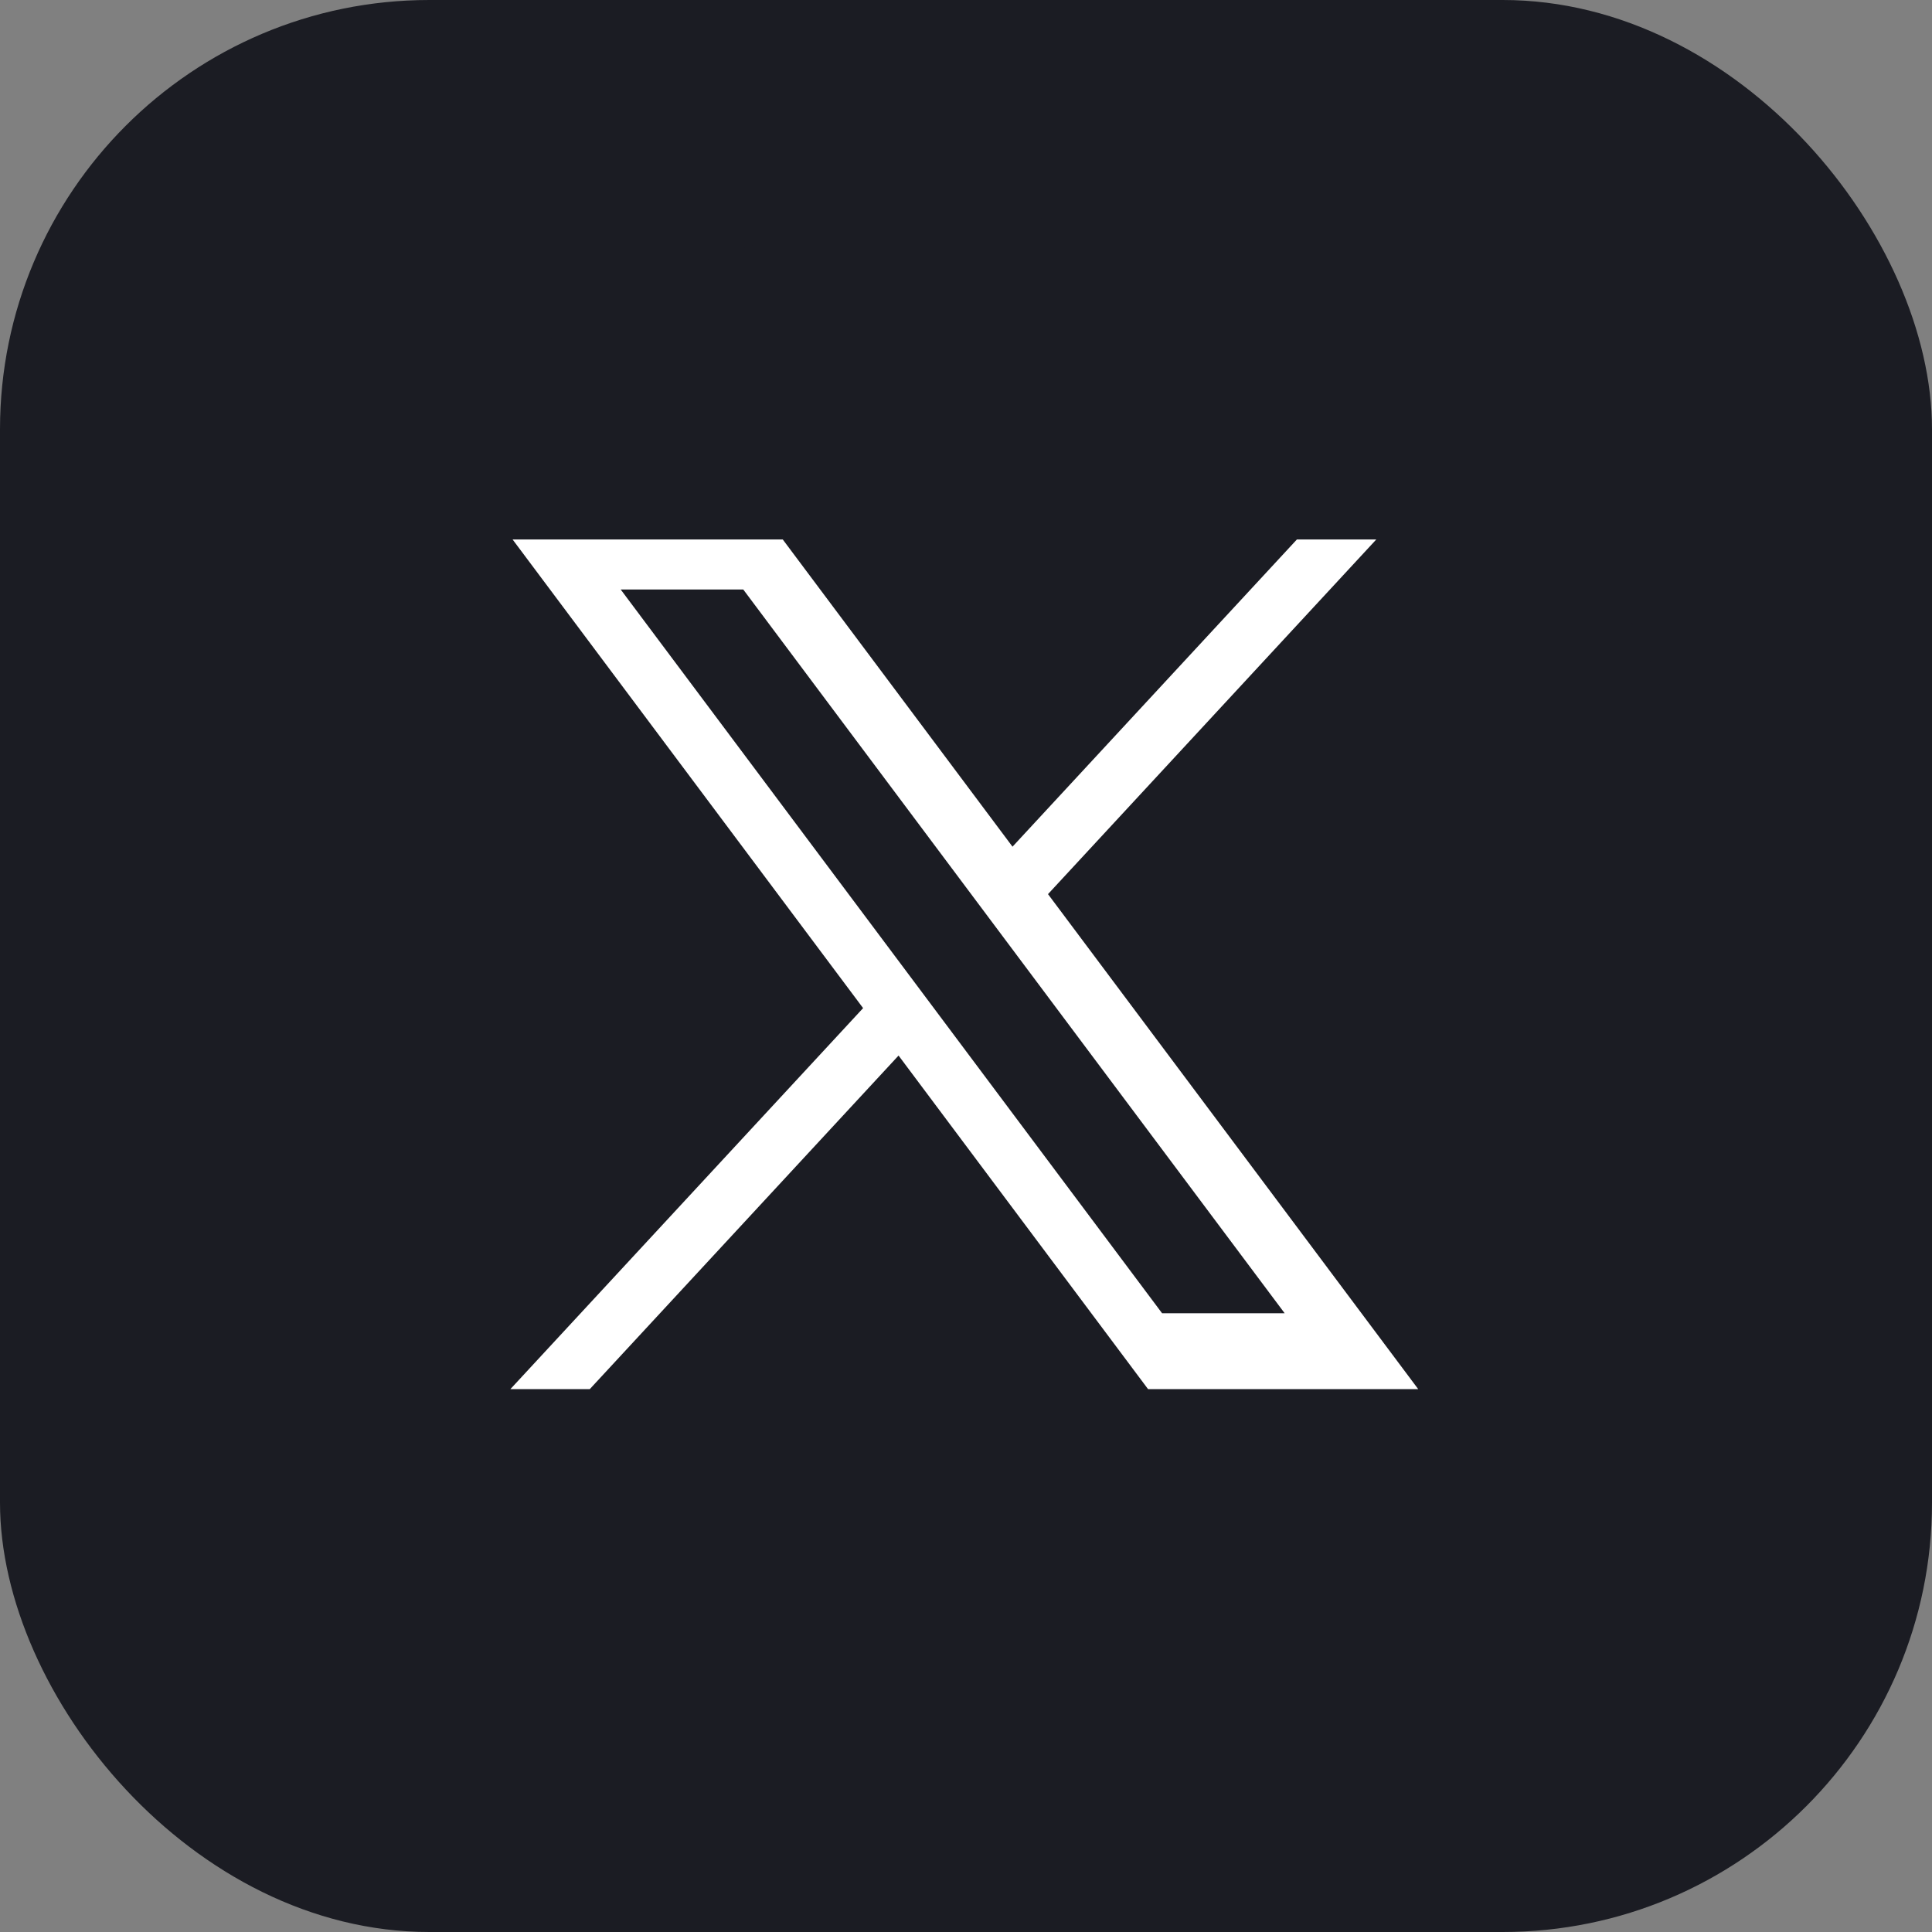 <svg width="54" height="54" viewBox="0 0 54 54" fill="none" xmlns="http://www.w3.org/2000/svg">
<rect x="0" y="0" width="54" height="54" fill="#808080" stroke="none"/>
<rect width="54" height="54" rx="12" fill="#1B1C23"/>
<circle cx="26.707" cy="26.707" r="18.707" fill="white"/>
<path d="M17.348 16.476L32.481 36.706H35.907L20.774 16.476H17.348Z" fill="#1B1C23"/>
<path d="M26.952 6C15.381 6 6 15.381 6 26.952C6 38.524 15.381 47.905 26.952 47.905C38.524 47.905 47.905 38.524 47.905 26.952C47.905 15.381 38.524 6 26.952 6ZM32.089 38.827L25.115 29.503L16.484 38.827H14.265L24.124 28.177L14.327 15.078H21.878L28.3 23.665L36.249 15.078H38.468L29.292 24.991L39.64 38.827H32.089Z" fill="#1B1C23"/>
</svg>
